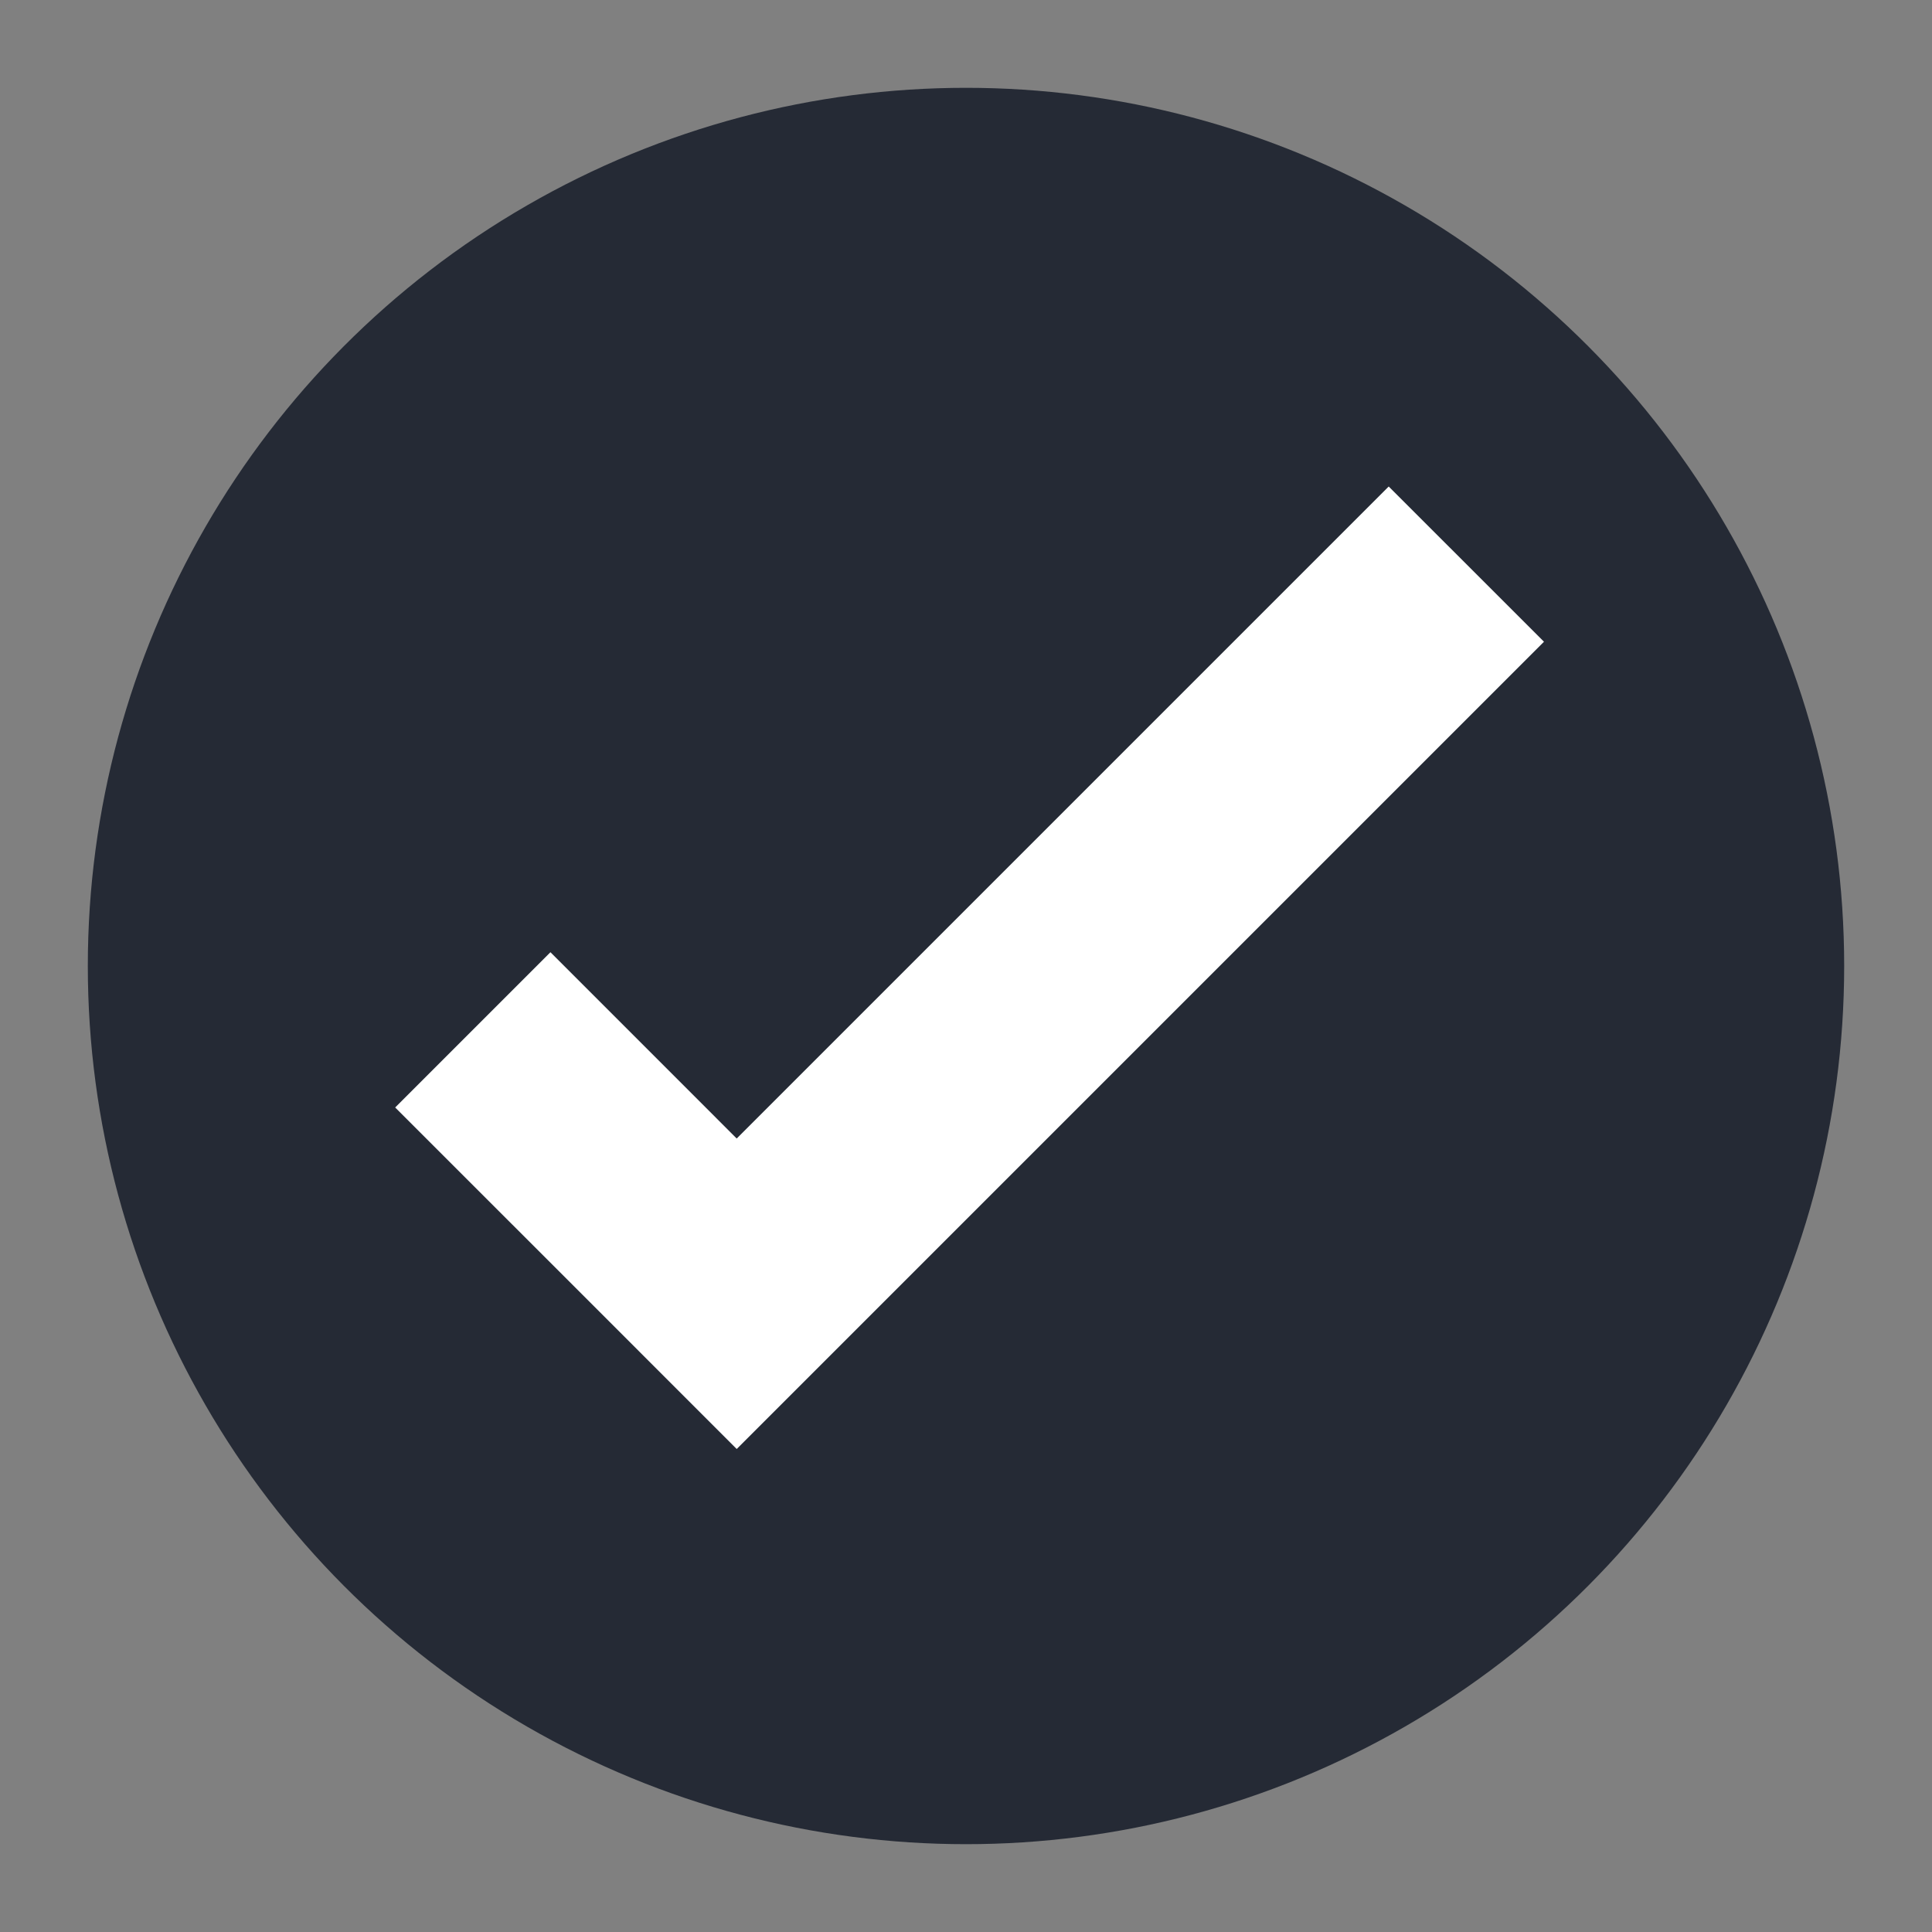 <svg xmlns="http://www.w3.org/2000/svg" width="22" height="22" version="1.1" viewBox="0 0 22 22">
 <rect x="0" y="0" width="22" height="22" fill="#808080" stroke="none"/>
 <g transform="matrix(0.5,0,0,0.5,-1,-1)">
  <circle style="fill:#252a35" cx="24" cy="24" r="20"/>
  <path style="fill:#ffffff" d="M 11,27.222 15.243,31.464 18.778,35 37.163,16.615 33.627,13.08 18.778,27.929 14.536,23.686 11,27.222 Z"/>
 </g>
</svg>

